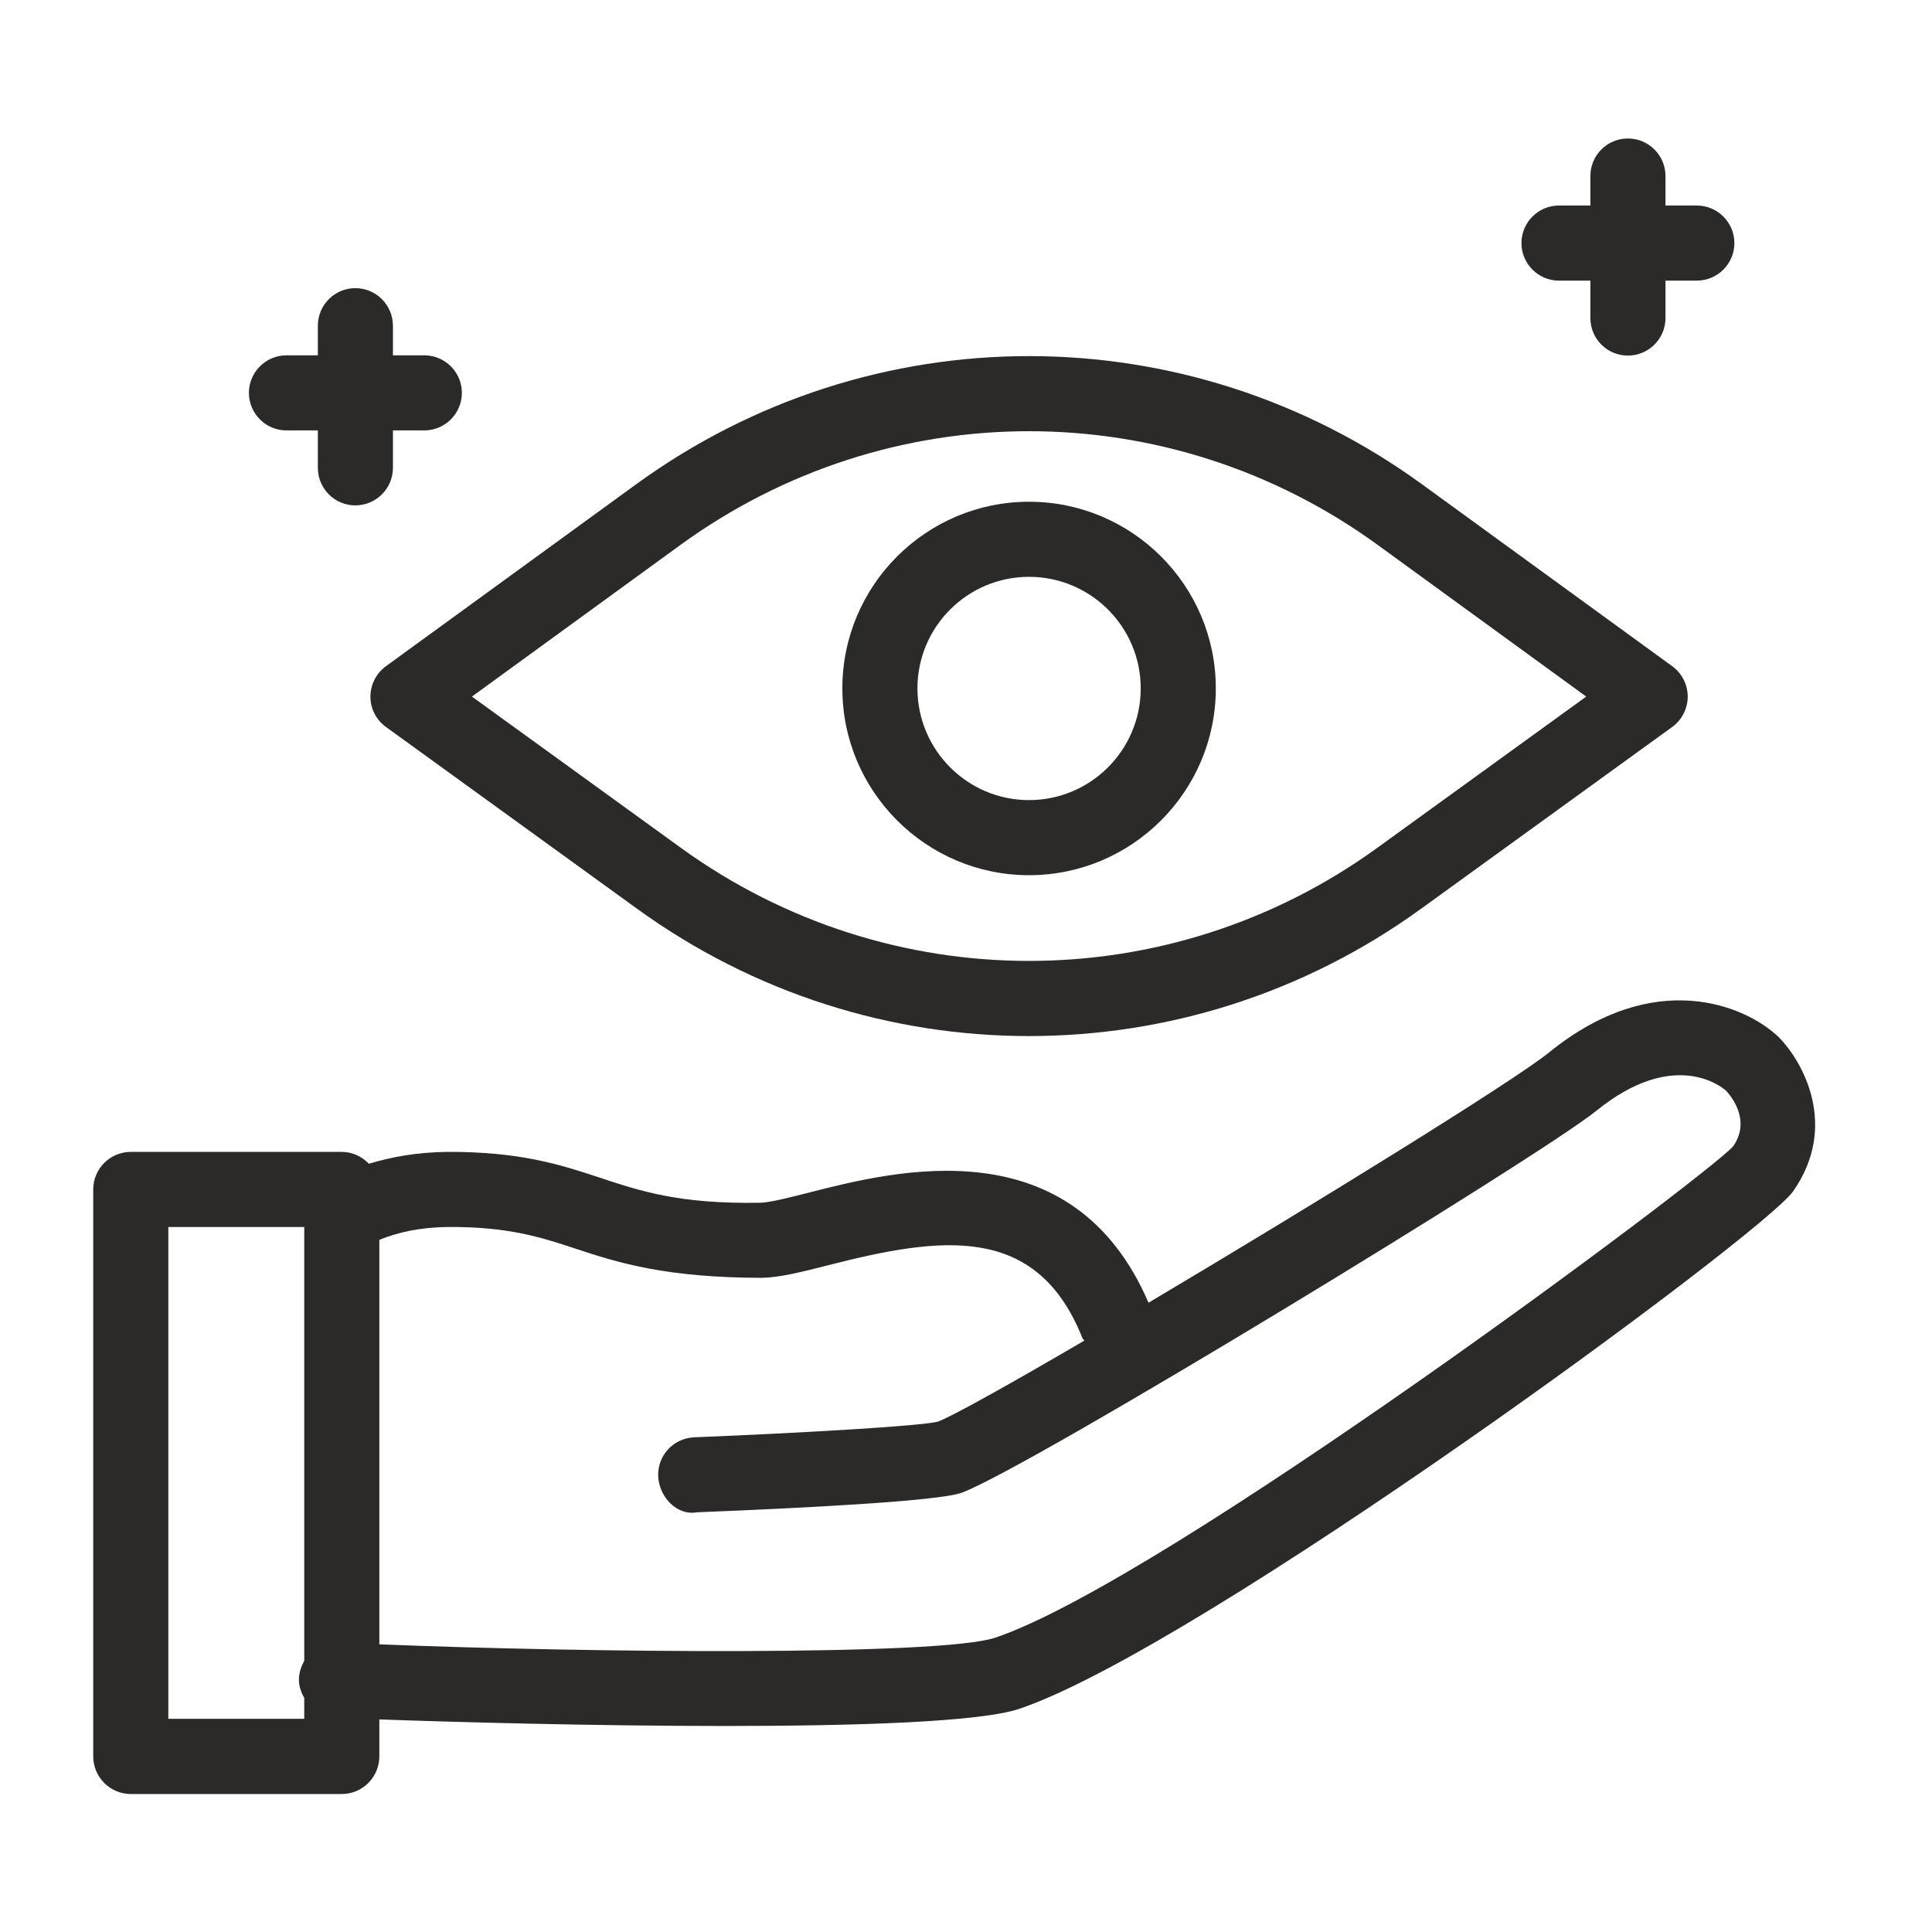 <svg xmlns="http://www.w3.org/2000/svg" xmlns:xlink="http://www.w3.org/1999/xlink" width="80" zoomAndPan="magnify" viewBox="0 0 60 60" height="80" preserveAspectRatio="xMidYMid meet" version="1.0"><defs><clipPath id="bb8b22dfa4"><path d="M 2.867 31 L 56.867 31 L 56.867 56 L 2.867 56 Z M 2.867 31 " clip-rule="nonzero"/></clipPath><clipPath id="e5eb9bcd60"><path d="M 47 4.293 L 54 4.293 L 54 12 L 47 12 Z M 47 4.293 " clip-rule="nonzero"/></clipPath></defs><path fill="#2b2a29" d="M 19.781 28.219 C 23.422 30.859 27.688 32.176 31.957 32.176 C 36.227 32.176 40.496 30.859 44.137 28.219 L 51.93 22.578 C 52.234 22.359 52.41 22.008 52.414 21.637 C 52.414 21.262 52.234 20.91 51.934 20.691 L 44.172 15.047 C 36.863 9.73 27.051 9.73 19.746 15.047 L 11.984 20.691 C 11.684 20.91 11.504 21.262 11.504 21.637 C 11.504 22.008 11.684 22.359 11.988 22.578 Z M 21.117 16.934 C 27.602 12.211 36.316 12.211 42.801 16.934 L 49.262 21.633 L 42.77 26.332 C 36.301 31.012 27.613 31.012 21.148 26.332 L 14.656 21.633 Z M 21.117 16.934 " fill-opacity="1" fill-rule="nonzero"/><path fill="#2b2a29" d="M 31.957 27.18 C 35.156 27.18 37.758 24.578 37.758 21.379 C 37.758 18.18 35.156 15.582 31.957 15.582 C 28.762 15.582 26.16 18.18 26.16 21.379 C 26.16 24.578 28.762 27.18 31.957 27.18 Z M 31.957 17.914 C 33.871 17.914 35.426 19.465 35.426 21.379 C 35.426 23.293 33.871 24.848 31.957 24.848 C 30.047 24.848 28.492 23.293 28.492 21.379 C 28.492 19.465 30.047 17.914 31.957 17.914 Z M 31.957 17.914 " fill-opacity="1" fill-rule="nonzero"/><g clip-path="url(#bb8b22dfa4)"><path fill="#2b2a29" d="M 10.613 55.715 C 11.258 55.715 11.781 55.188 11.781 54.547 L 11.781 53.398 C 14.082 53.48 18.414 53.602 22.512 53.602 C 26.605 53.602 30.426 53.48 31.652 53.07 C 37.254 51.188 54.734 38.355 55.688 36.996 C 57.09 34.992 56.023 33.004 55.238 32.207 C 54.199 31.215 51.375 30.035 48.113 32.68 C 47.008 33.578 40.734 37.449 35.668 40.457 C 33.301 34.961 27.809 36.352 25.145 37.031 C 24.531 37.188 23.898 37.348 23.617 37.352 C 21.074 37.398 19.875 36.984 18.617 36.57 C 17.402 36.168 16.145 35.762 13.879 35.773 C 12.953 35.785 12.172 35.926 11.457 36.141 C 11.242 35.918 10.945 35.773 10.613 35.773 L 4.062 35.773 C 3.418 35.773 2.895 36.297 2.895 36.941 L 2.895 54.547 C 2.895 55.188 3.418 55.715 4.062 55.715 Z M 11.781 38.504 C 12.363 38.27 13.027 38.117 13.906 38.105 C 15.75 38.094 16.754 38.406 17.883 38.781 C 19.203 39.223 20.711 39.68 23.648 39.684 C 24.207 39.676 24.875 39.508 25.719 39.293 C 29.195 38.406 32.188 37.965 33.617 41.559 C 33.629 41.59 33.66 41.605 33.676 41.633 C 31.371 42.98 29.586 43.98 29.121 44.152 C 28.57 44.289 24.844 44.504 21.559 44.637 C 20.914 44.664 20.414 45.203 20.441 45.848 C 20.469 46.492 21.027 47.082 21.652 46.965 C 25.008 46.832 29.156 46.617 29.863 46.359 C 31.918 45.613 47.816 35.922 49.582 34.492 C 51.988 32.543 53.473 33.754 53.602 33.871 C 53.684 33.957 54.418 34.746 53.824 35.602 C 52.906 36.602 36.164 49.094 30.91 50.859 C 29.203 51.434 18.109 51.324 11.781 51.066 Z M 5.227 38.105 L 9.449 38.105 L 9.449 51.578 C 9.359 51.742 9.293 51.926 9.285 52.117 C 9.273 52.344 9.344 52.547 9.449 52.73 L 9.449 53.379 L 5.227 53.379 Z M 5.227 38.105 " fill-opacity="1" fill-rule="nonzero"/></g><g clip-path="url(#e5eb9bcd60)"><path fill="#2b2a29" d="M 53.863 7.551 C 53.863 6.906 53.34 6.383 52.695 6.383 L 51.723 6.383 L 51.723 5.465 C 51.723 4.824 51.199 4.301 50.555 4.301 C 49.91 4.301 49.391 4.824 49.391 5.465 L 49.391 6.383 L 48.414 6.383 C 47.773 6.383 47.25 6.906 47.25 7.551 C 47.25 8.191 47.773 8.715 48.414 8.715 L 49.391 8.715 L 49.391 9.879 C 49.391 10.52 49.91 11.043 50.555 11.043 C 51.199 11.043 51.723 10.52 51.723 9.879 L 51.723 8.715 L 52.695 8.715 C 53.34 8.715 53.863 8.191 53.863 7.551 Z M 53.863 7.551 " fill-opacity="1" fill-rule="nonzero"/></g><path fill="#2b2a29" d="M 11.035 15.695 C 11.68 15.695 12.203 15.172 12.203 14.527 L 12.203 13.367 L 13.176 13.367 C 13.82 13.367 14.344 12.844 14.344 12.199 C 14.344 11.559 13.82 11.035 13.176 11.035 L 12.203 11.035 L 12.203 10.117 C 12.203 9.473 11.68 8.949 11.035 8.949 C 10.391 8.949 9.871 9.473 9.871 10.117 L 9.871 11.035 L 8.895 11.035 C 8.254 11.035 7.73 11.559 7.73 12.199 C 7.73 12.844 8.254 13.367 8.895 13.367 L 9.871 13.367 L 9.871 14.527 C 9.871 15.172 10.391 15.695 11.035 15.695 Z M 11.035 15.695 " fill-opacity="1" fill-rule="nonzero"/></svg>